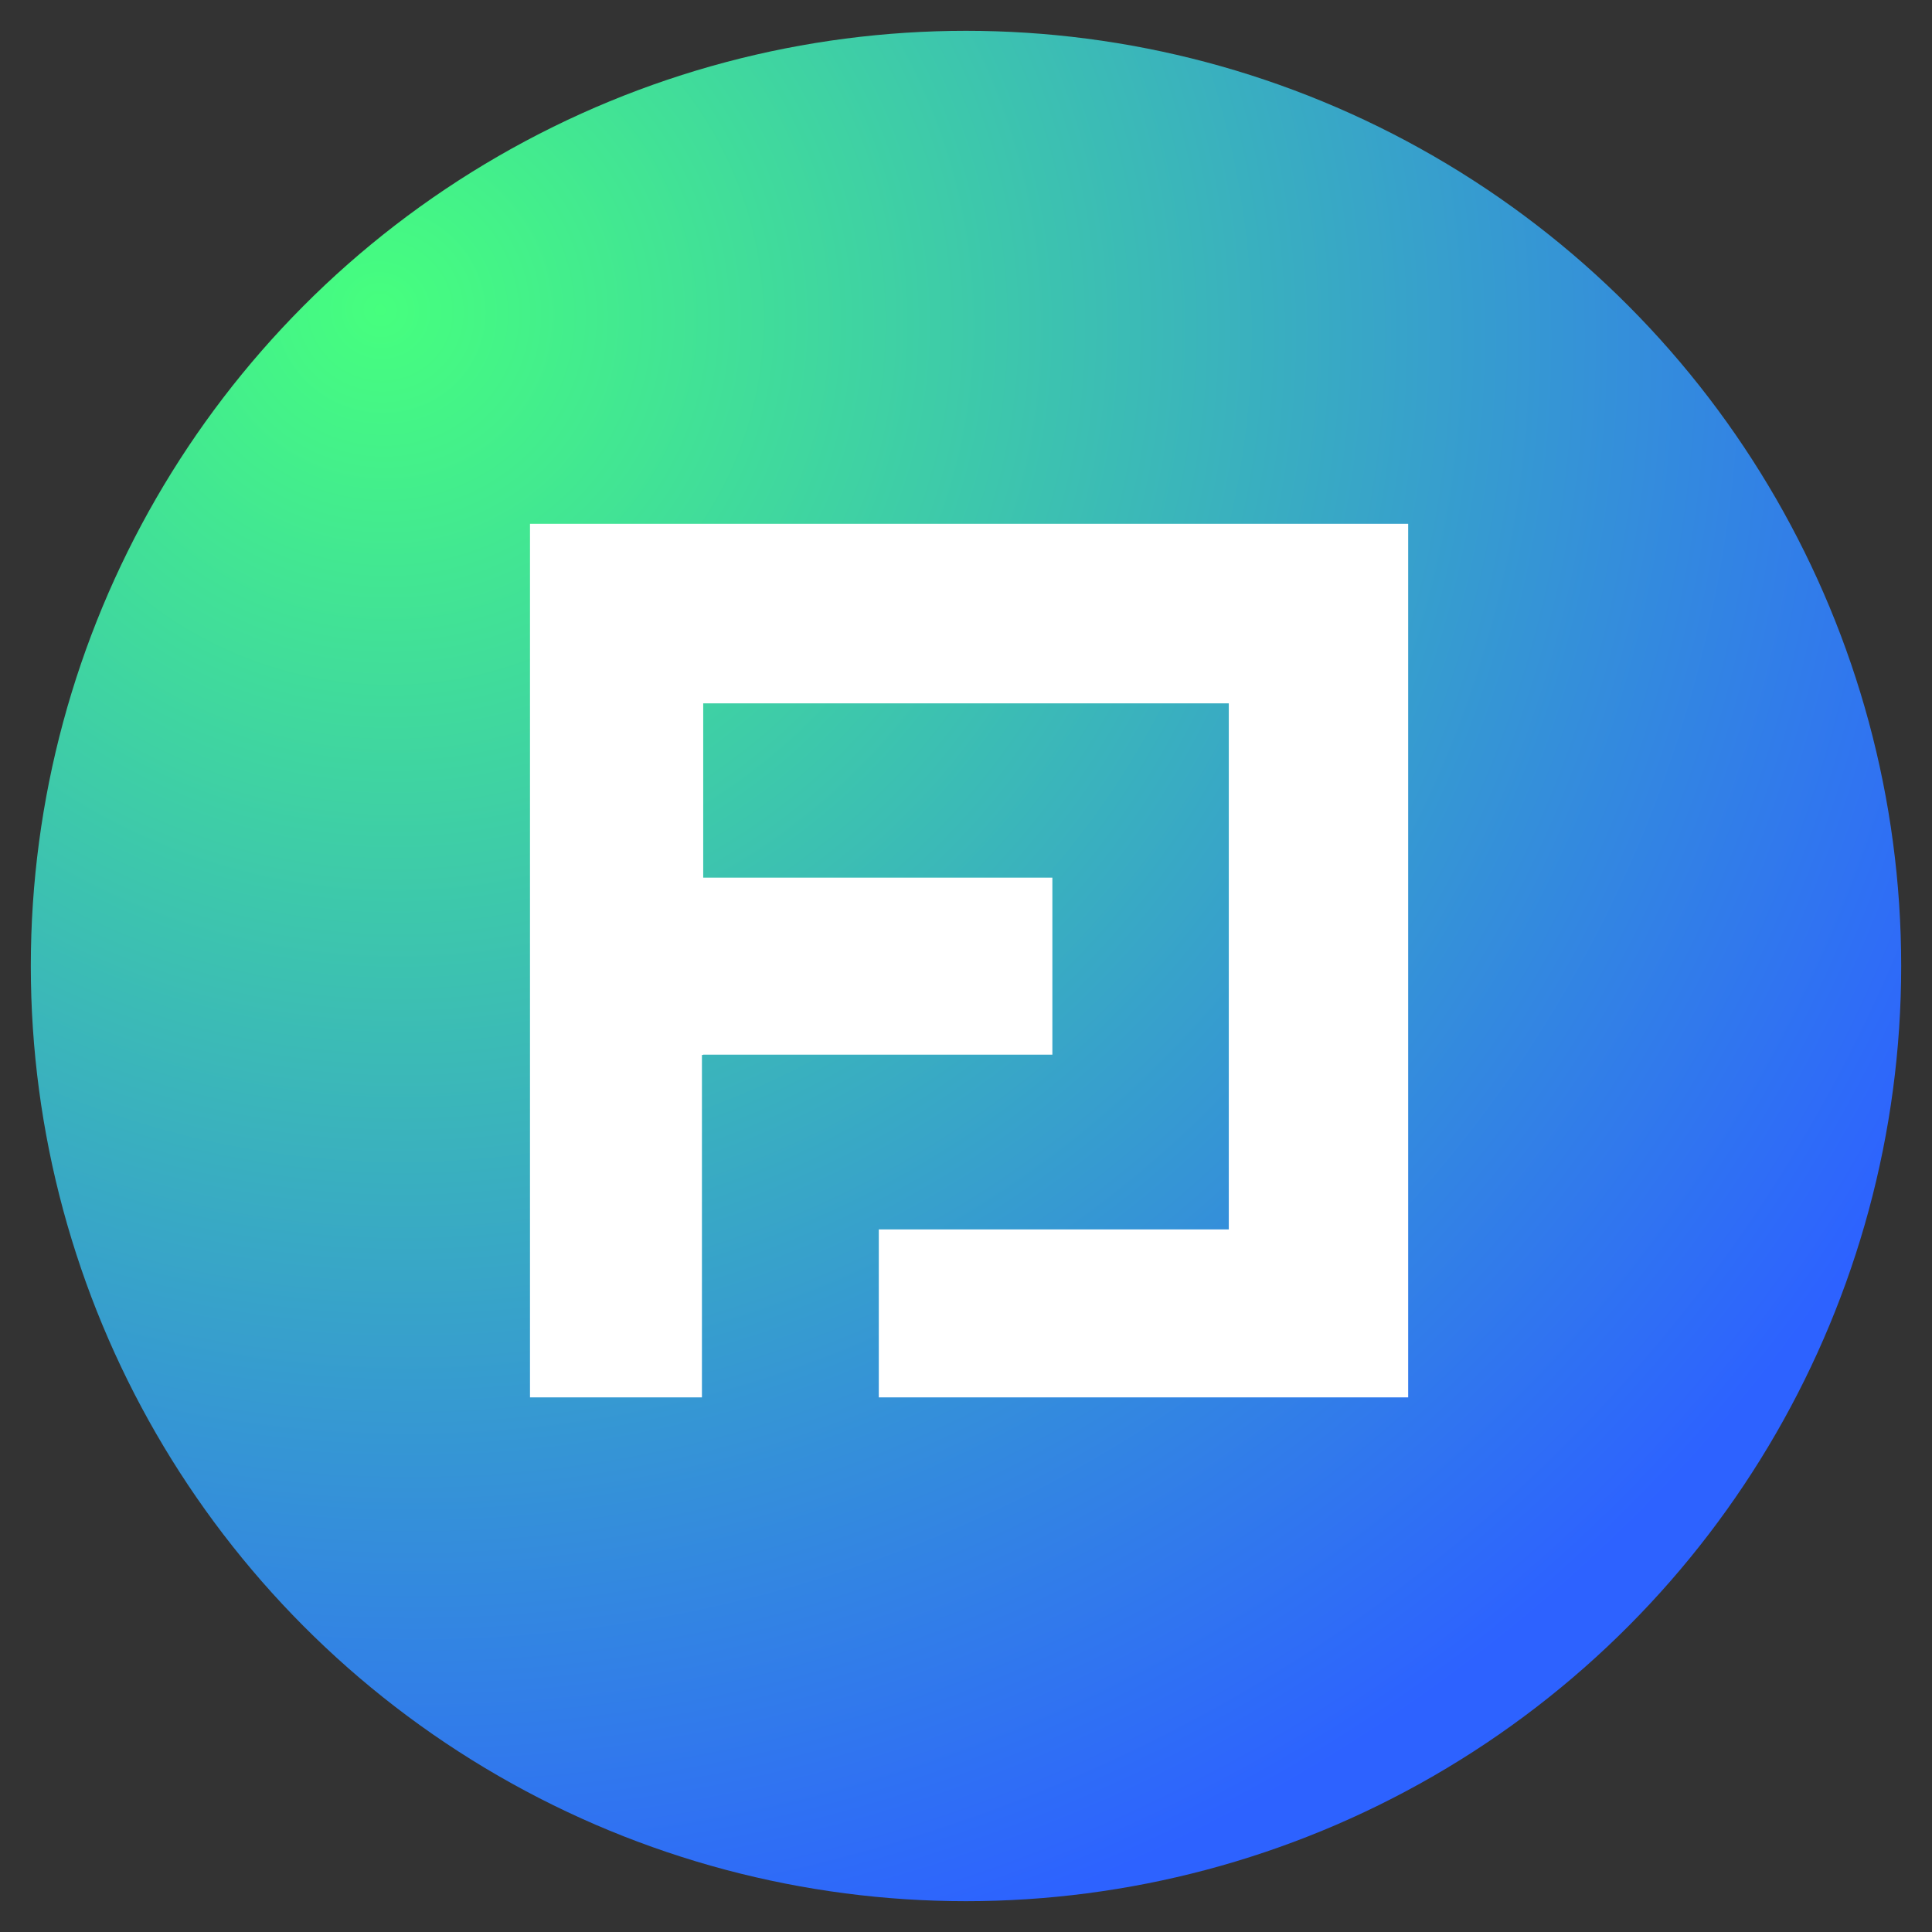 <svg width="60" height="60" viewBox="0 0 2508 2508" fill="none" xmlns="http://www.w3.org/2000/svg">
<rect x="0" y="0" width="2508" height="2508" fill="#333333" stroke="none"/>
<circle cx="1254" cy="1254" r="1214" fill="url(#paint0_radial_0_1)"/>
<g clip-path="url(#clip0_0_1)">
<path d="M680 680V1829H911.205V1369.41H912.866V1369.11H1366.12V1139.31H912.866V913.068H1595.13V1595.93H1140.8V1829H1828V680H680Z" fill="white"/>
</g>
<defs>
<radialGradient id="paint0_radial_0_1" cx="0" cy="0" r="1" gradientUnits="userSpaceOnUse" gradientTransform="translate(518.136 401.442) rotate(48.682) scale(2231.58 2222.01)">
<stop stop-color="#46FF7E"/>
<stop offset="1" stop-color="#2D62FF"/>
</radialGradient>
<clipPath id="clip0_0_1">
<rect width="1148" height="1149" fill="white" transform="translate(688 665)"/>
</clipPath>
</defs>
</svg>
